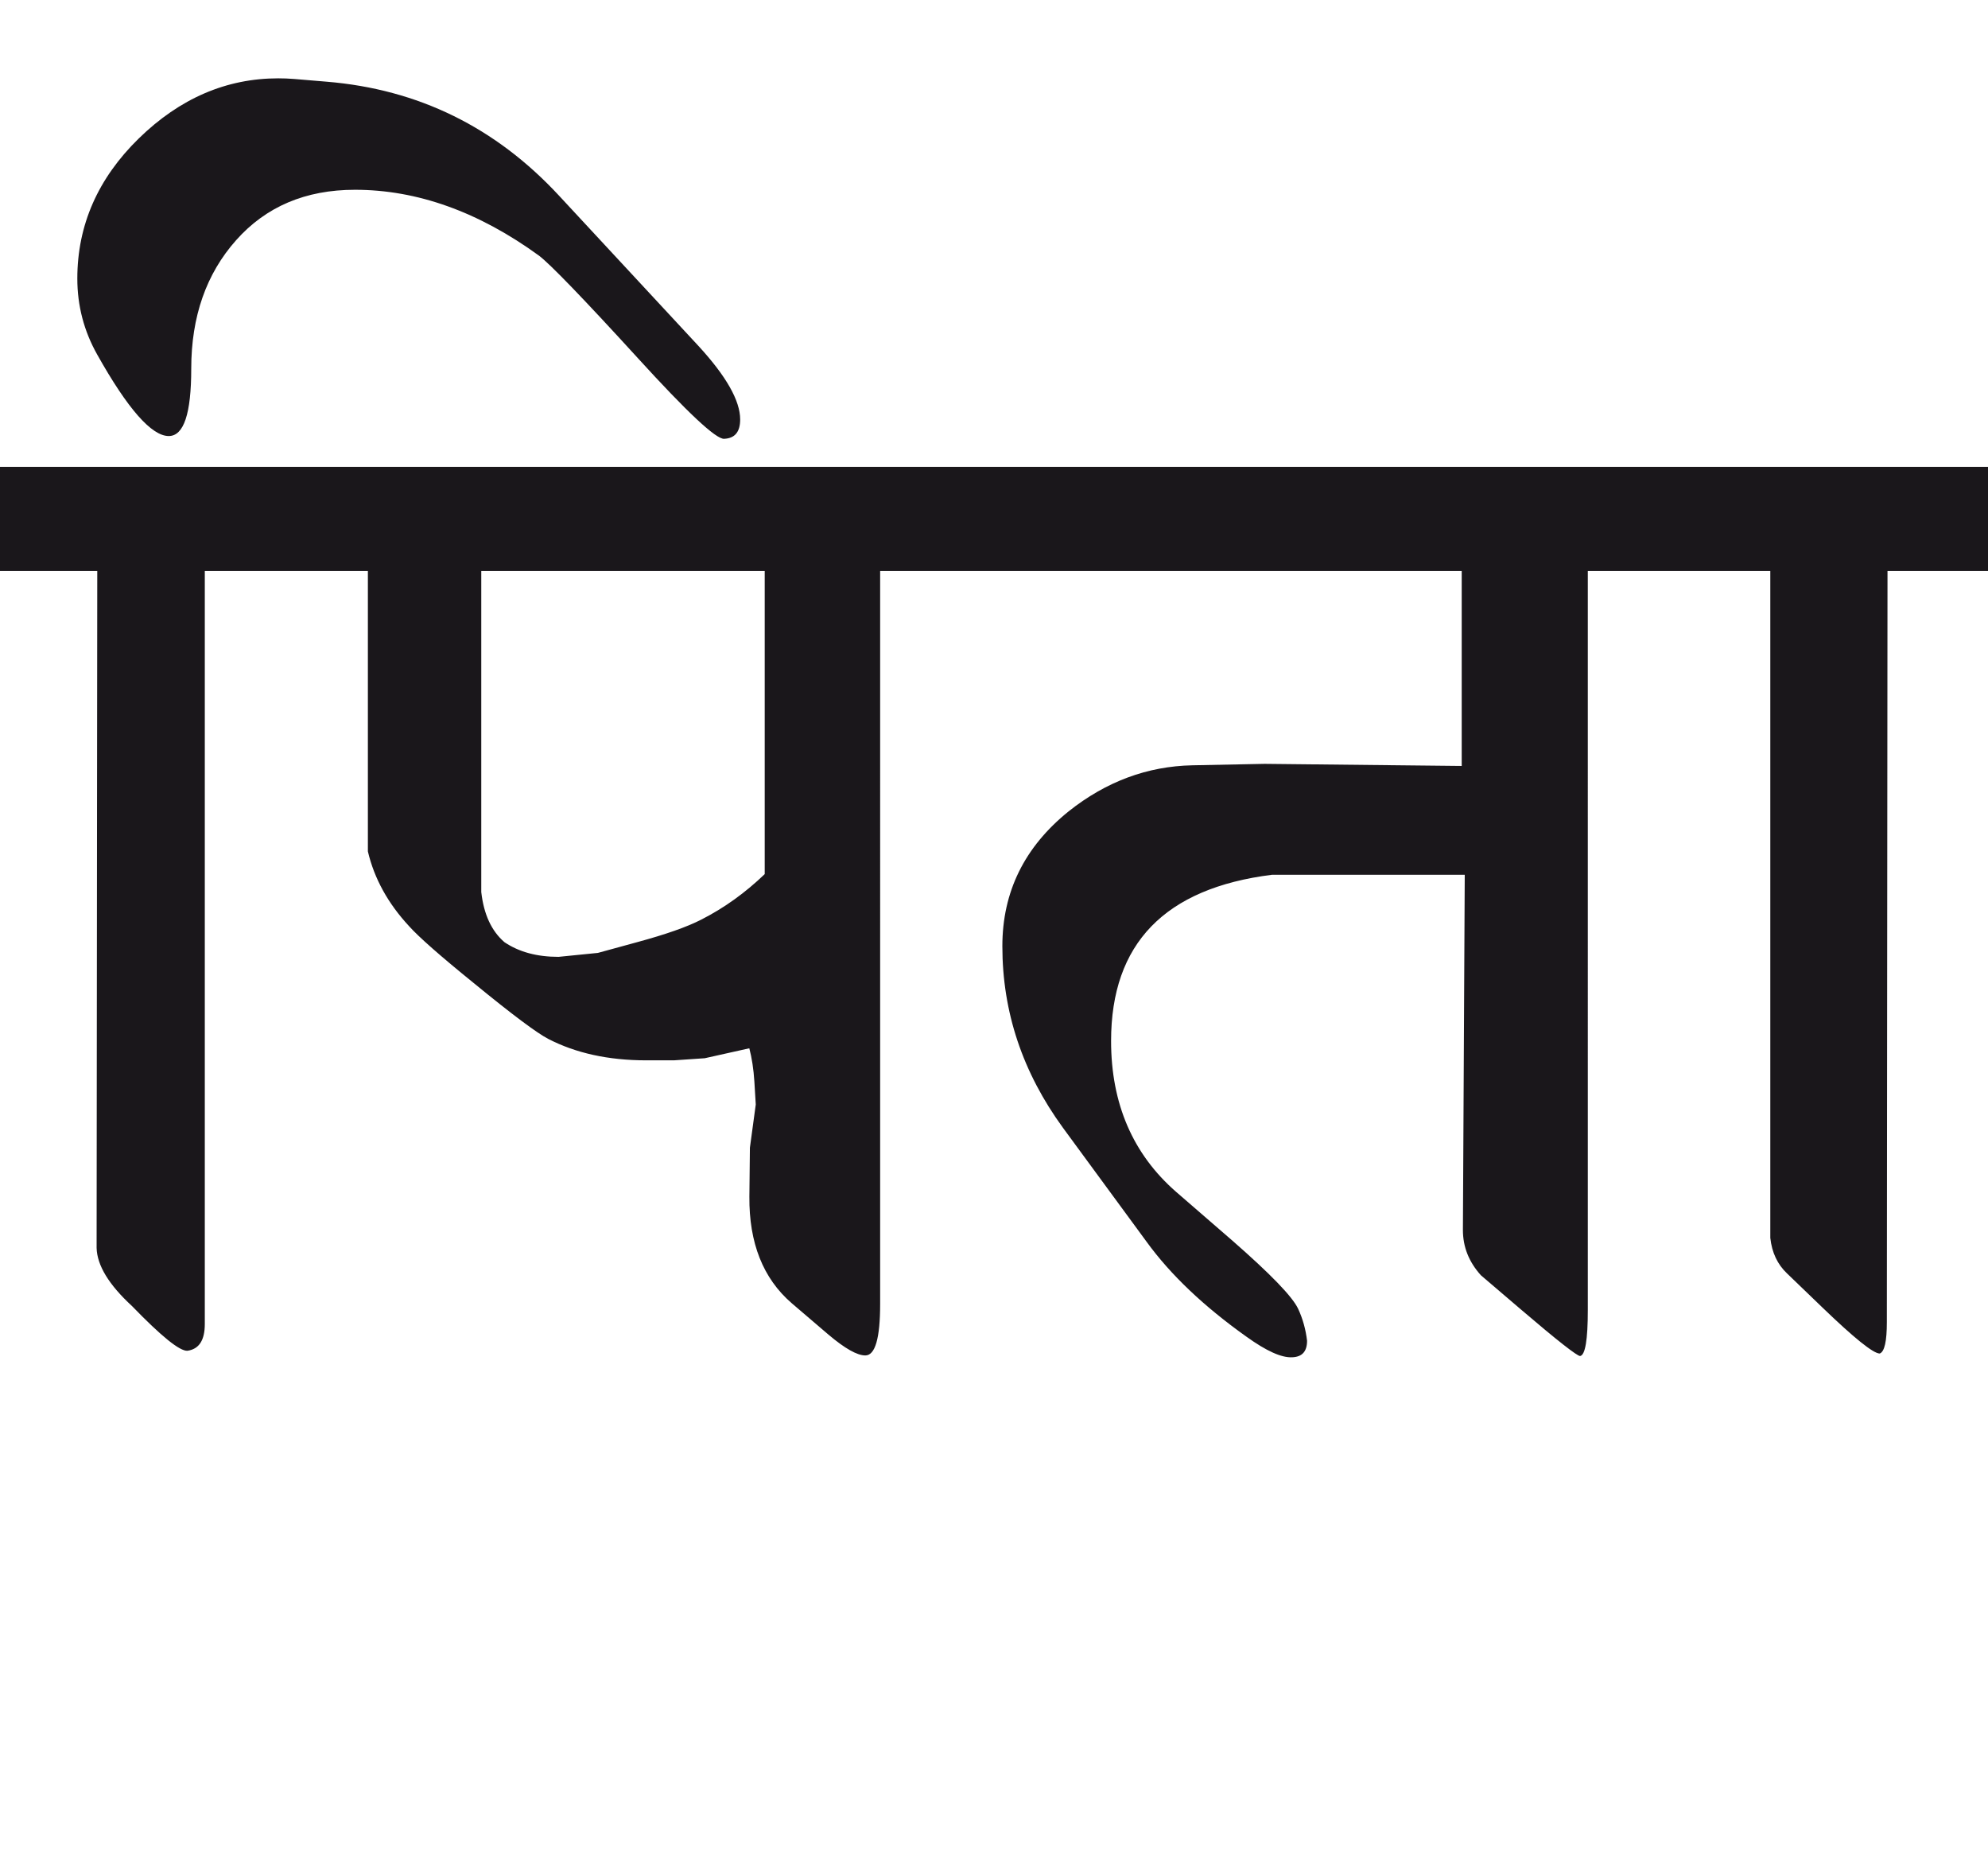 <?xml version="1.0" encoding="utf-8"?>
<!-- Generator: Adobe Illustrator 15.0.2, SVG Export Plug-In . SVG Version: 6.00 Build 0)  -->
<!DOCTYPE svg PUBLIC "-//W3C//DTD SVG 1.1//EN" "http://www.w3.org/Graphics/SVG/1.1/DTD/svg11.dtd">
<svg version="1.1" id="Ebene_1" xmlns="http://www.w3.org/2000/svg" xmlns:xlink="http://www.w3.org/1999/xlink" x="0px" y="0px"
	 width="30.208px" height="28.35px" viewBox="0 0 30.208 28.35" enable-background="new 0 0 30.208 28.35" xml:space="preserve">
<g>
	<defs>
		<rect id="SVGID_1_" y="1.19" width="30.208" height="19.431"/>
	</defs>
	<clipPath id="SVGID_2_">
		<use xlink:href="#SVGID_1_"  overflow="visible"/>
	</clipPath>
	<path clip-path="url(#SVGID_2_)" fill="#1A171B" d="M30.208,7.092h-4.875v1.583h1.567v10.13c0.024,0.224,0.11,0.403,0.253,0.539
		l0.538,0.518c0.483,0.465,0.774,0.7,0.872,0.7c0.073-0.028,0.108-0.187,0.108-0.478l0.01-11.409h1.527V7.092z M25.343,7.092H14.458
		v1.583h7.753v2.961l-2.995-0.032l-1.097,0.022c-0.684,0.014-1.311,0.247-1.879,0.698c-0.673,0.542-1.009,1.224-1.009,2.05
		c0,1.001,0.308,1.918,0.921,2.759l1.272,1.733c0.365,0.502,0.87,0.981,1.517,1.441c0.301,0.216,0.531,0.321,0.695,0.312
		c0.15-0.006,0.225-0.088,0.225-0.251c-0.02-0.169-0.064-0.332-0.136-0.486c-0.086-0.184-0.418-0.527-1-1.036l-0.853-0.739
		c-0.658-0.574-0.989-1.34-0.989-2.293c0-1.48,0.817-2.322,2.447-2.525h2.927l-0.028,5.396c0,0.257,0.09,0.484,0.273,0.688
		l0.617,0.527c0.548,0.468,0.845,0.7,0.891,0.7c0.078-0.014,0.117-0.246,0.117-0.7V8.675h1.214V7.092z M10.66,13.968
		c-0.222,0.115-0.548,0.228-0.979,0.345l-0.596,0.163l-0.598,0.06c-0.326,0-0.6-0.073-0.822-0.223
		c-0.196-0.169-0.314-0.422-0.352-0.762V8.675h4.307v4.604C11.325,13.562,11.006,13.792,10.66,13.968 M14.467,7.092H4.581v1.583
		h1.009v4.259c0.097,0.413,0.306,0.791,0.626,1.136c0.145,0.162,0.47,0.449,0.98,0.862c0.585,0.48,0.965,0.763,1.134,0.85
		c0.417,0.216,0.914,0.326,1.489,0.326h0.421l0.469-0.032l0.677-0.151c0.039,0.148,0.065,0.318,0.077,0.507l0.021,0.347
		l-0.089,0.656l-0.008,0.743c-0.006,0.702,0.207,1.244,0.645,1.621l0.558,0.477c0.25,0.211,0.435,0.315,0.559,0.315
		c0.15,0,0.225-0.263,0.225-0.78V8.675h1.096V7.092z M4.581,7.092H0v1.583h1.478l-0.01,10.282c0.007,0.265,0.185,0.559,0.538,0.884
		c0.445,0.459,0.725,0.687,0.843,0.679c0.177-0.026,0.263-0.161,0.263-0.407V8.675h1.469V7.092z M8.497,2.975
		C7.531,1.932,6.353,1.355,4.963,1.241L4.474,1.2C4.389,1.193,4.307,1.19,4.228,1.19c-0.788,0-1.495,0.304-2.119,0.913
		C1.487,2.711,1.175,3.421,1.175,4.232c0,0.413,0.101,0.798,0.303,1.156c0.463,0.825,0.826,1.236,1.086,1.236
		c0.229,0,0.342-0.34,0.342-1.023c0-0.791,0.228-1.442,0.682-1.952c0.453-0.51,1.054-0.766,1.806-0.766
		c0.945,0,1.879,0.334,2.798,1.002c0.17,0.13,0.67,0.646,1.499,1.554c0.75,0.823,1.188,1.234,1.312,1.227
		c0.164-0.007,0.244-0.105,0.244-0.294c0-0.284-0.21-0.656-0.635-1.118L8.497,2.975z"/>
</g>
</svg>
